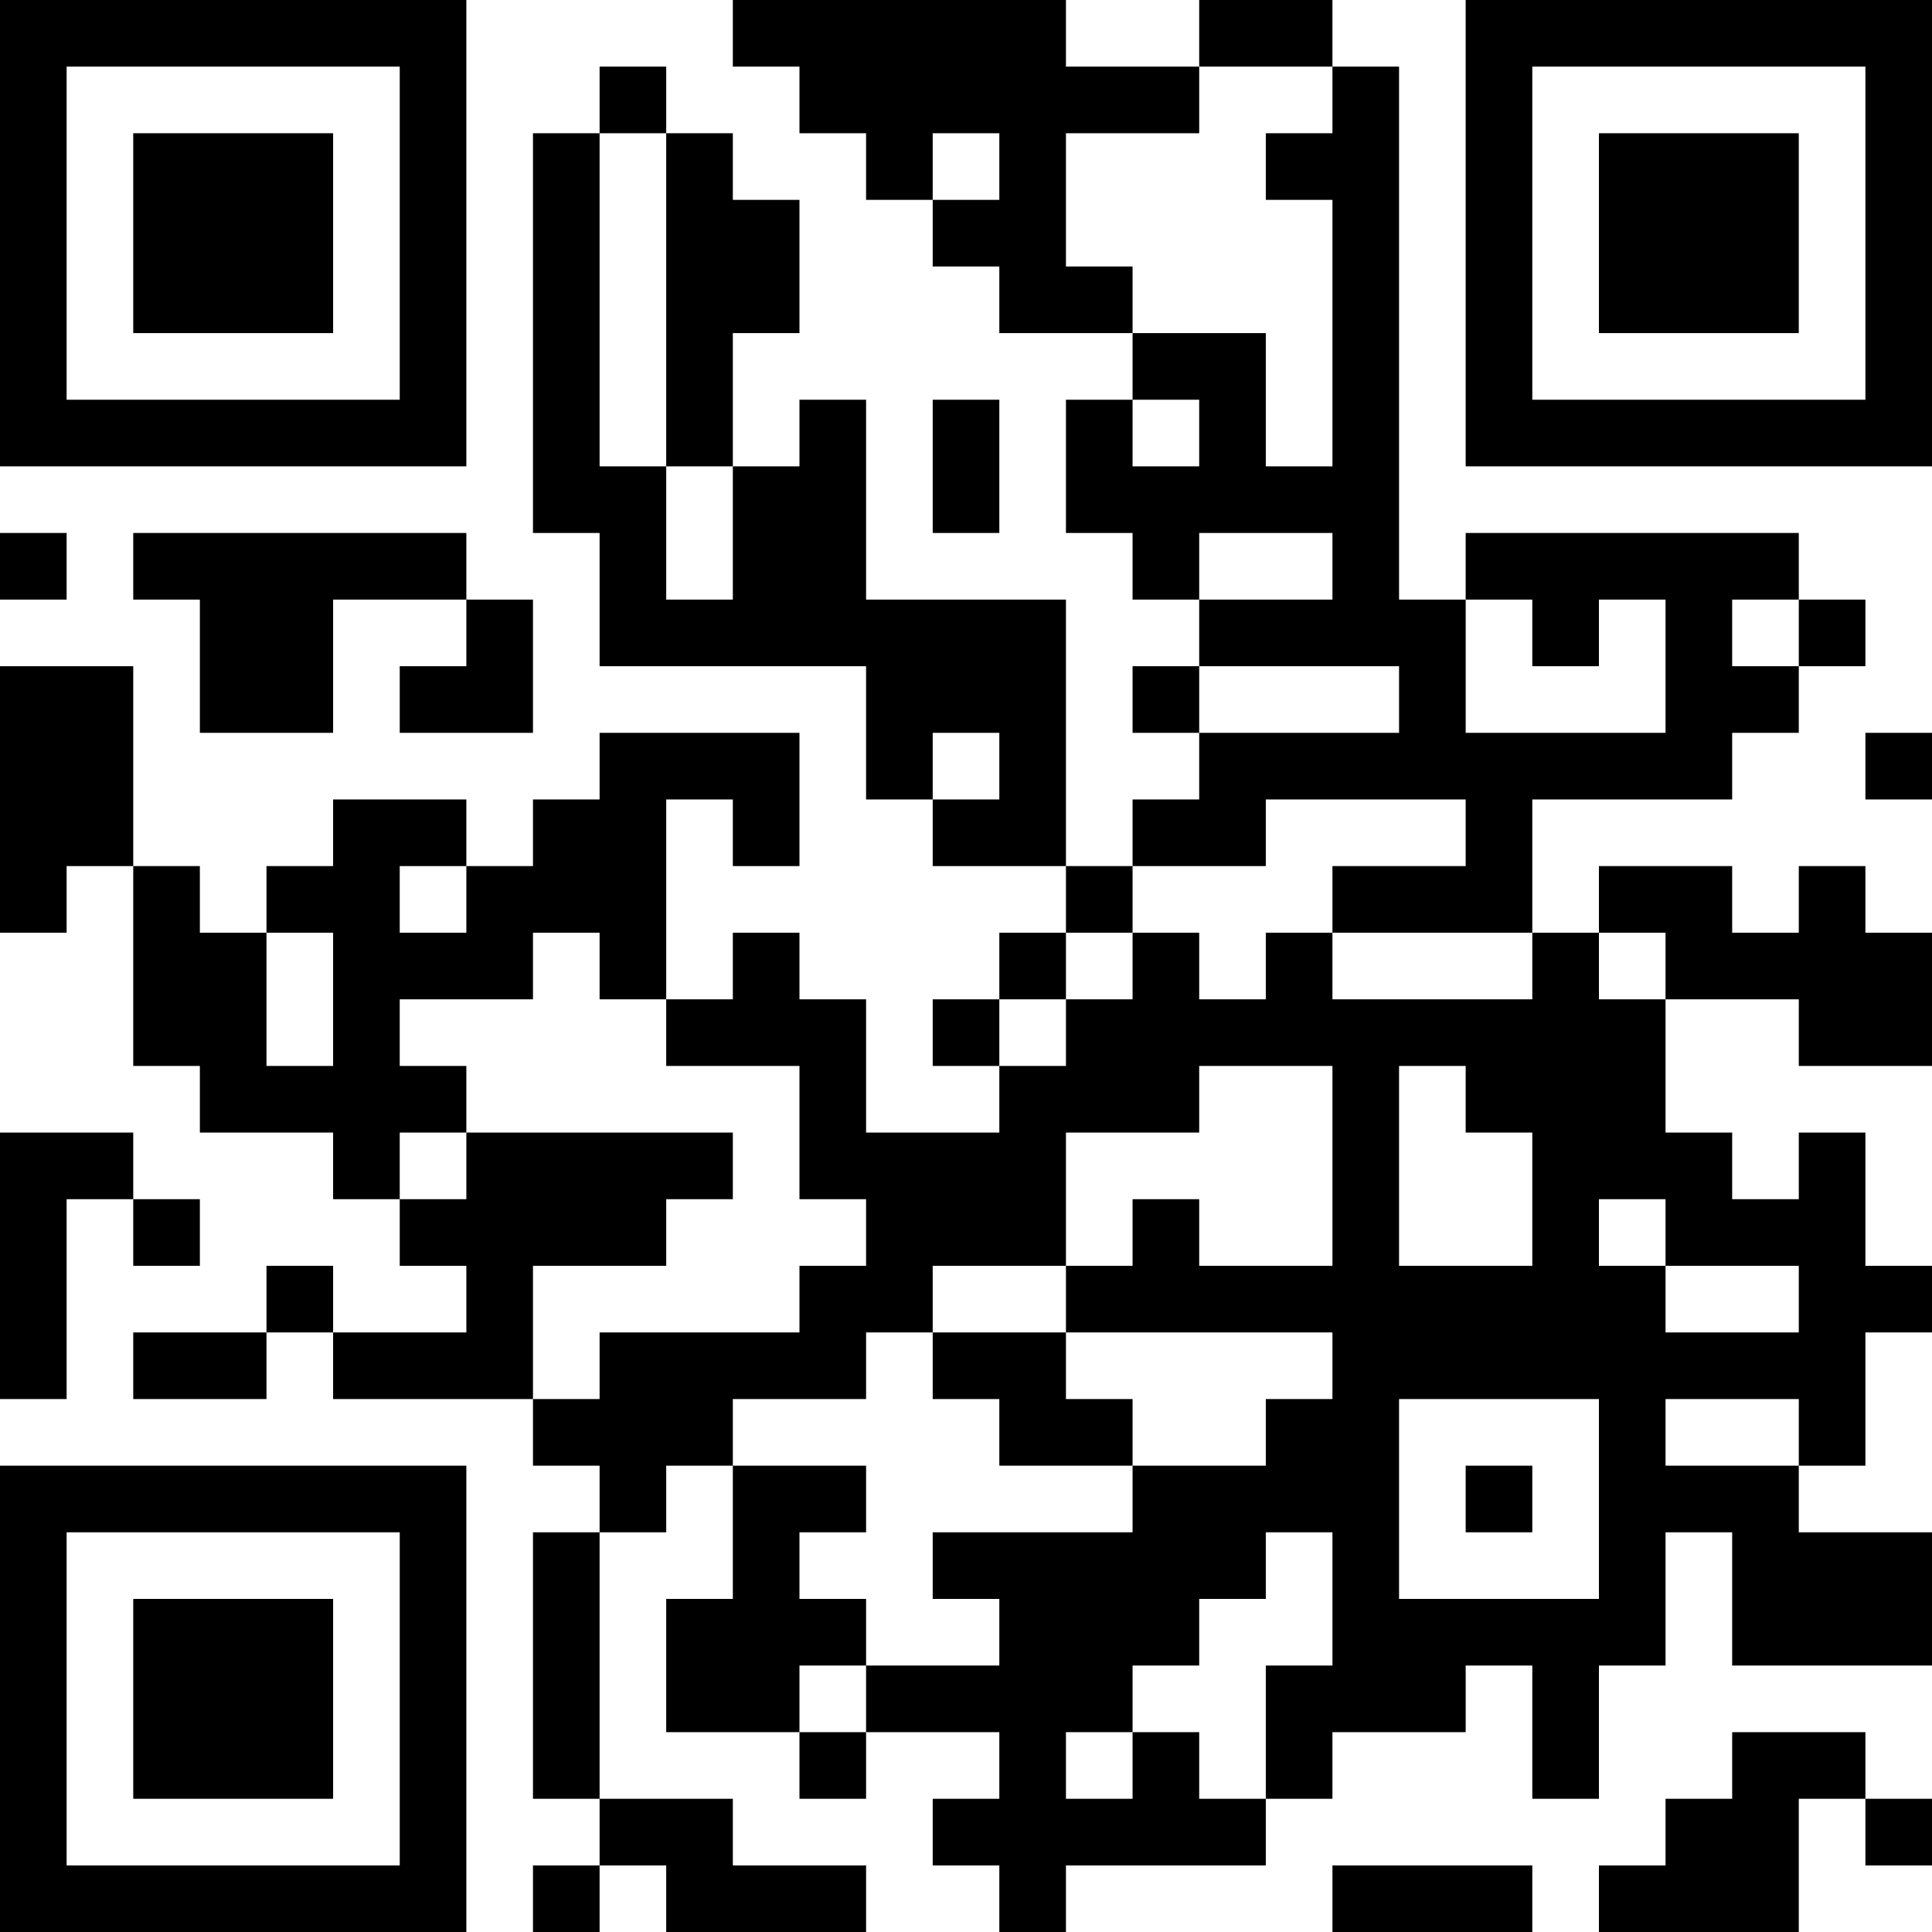 <?xml version="1.0" encoding="UTF-8"?>
<svg xmlns="http://www.w3.org/2000/svg" version="1.1" width="300" height="300" viewBox="0 0 300 300"><rect x="0" y="0" width="300" height="300" fill="#ffffff"/><g transform="scale(10.345)"><g transform="translate(0,0)"><g><g transform="translate(3.5,3.5)"><path fill-rule="evenodd" d="M-3.5 -3.5L3.5 -3.5L3.5 3.5L-3.5 3.5ZM-2.5 -2.5L-2.5 2.5L2.5 2.5L2.5 -2.5Z" fill="#000000"/><path fill-rule="evenodd" d="M-1.5 -1.5L1.5 -1.5L1.5 1.5L-1.5 1.5Z" fill="#000000"/></g></g><g><g transform="translate(25.5,3.5)"><g transform="rotate(90)"><path fill-rule="evenodd" d="M-3.5 -3.5L3.5 -3.5L3.5 3.5L-3.5 3.5ZM-2.5 -2.5L-2.5 2.5L2.5 2.5L2.5 -2.5Z" fill="#000000"/><path fill-rule="evenodd" d="M-1.5 -1.5L1.5 -1.5L1.5 1.5L-1.5 1.5Z" fill="#000000"/></g></g></g><g><g transform="translate(3.5,25.5)"><g transform="rotate(-90)"><path fill-rule="evenodd" d="M-3.5 -3.5L3.5 -3.5L3.5 3.5L-3.5 3.5ZM-2.5 -2.5L-2.5 2.5L2.5 2.5L2.5 -2.5Z" fill="#000000"/><path fill-rule="evenodd" d="M-1.5 -1.5L1.5 -1.5L1.5 1.5L-1.5 1.5Z" fill="#000000"/></g></g></g><path fill-rule="evenodd" d="M11 0L11 1L12 1L12 2L13 2L13 3L14 3L14 4L15 4L15 5L17 5L17 6L16 6L16 8L17 8L17 9L18 9L18 10L17 10L17 11L18 11L18 12L17 12L17 13L16 13L16 9L13 9L13 6L12 6L12 7L11 7L11 5L12 5L12 3L11 3L11 2L10 2L10 1L9 1L9 2L8 2L8 8L9 8L9 10L13 10L13 12L14 12L14 13L16 13L16 14L15 14L15 15L14 15L14 16L15 16L15 17L13 17L13 15L12 15L12 14L11 14L11 15L10 15L10 12L11 12L11 13L12 13L12 11L9 11L9 12L8 12L8 13L7 13L7 12L5 12L5 13L4 13L4 14L3 14L3 13L2 13L2 10L0 10L0 14L1 14L1 13L2 13L2 16L3 16L3 17L5 17L5 18L6 18L6 19L7 19L7 20L5 20L5 19L4 19L4 20L2 20L2 21L4 21L4 20L5 20L5 21L8 21L8 22L9 22L9 23L8 23L8 27L9 27L9 28L8 28L8 29L9 29L9 28L10 28L10 29L13 29L13 28L11 28L11 27L9 27L9 23L10 23L10 22L11 22L11 24L10 24L10 26L12 26L12 27L13 27L13 26L15 26L15 27L14 27L14 28L15 28L15 29L16 29L16 28L19 28L19 27L20 27L20 26L22 26L22 25L23 25L23 27L24 27L24 25L25 25L25 23L26 23L26 25L29 25L29 23L27 23L27 22L28 22L28 20L29 20L29 19L28 19L28 17L27 17L27 18L26 18L26 17L25 17L25 15L27 15L27 16L29 16L29 14L28 14L28 13L27 13L27 14L26 14L26 13L24 13L24 14L23 14L23 12L26 12L26 11L27 11L27 10L28 10L28 9L27 9L27 8L22 8L22 9L21 9L21 1L20 1L20 0L18 0L18 1L16 1L16 0ZM18 1L18 2L16 2L16 4L17 4L17 5L19 5L19 7L20 7L20 3L19 3L19 2L20 2L20 1ZM9 2L9 7L10 7L10 9L11 9L11 7L10 7L10 2ZM14 2L14 3L15 3L15 2ZM14 6L14 8L15 8L15 6ZM17 6L17 7L18 7L18 6ZM0 8L0 9L1 9L1 8ZM2 8L2 9L3 9L3 11L5 11L5 9L7 9L7 10L6 10L6 11L8 11L8 9L7 9L7 8ZM18 8L18 9L20 9L20 8ZM22 9L22 11L25 11L25 9L24 9L24 10L23 10L23 9ZM26 9L26 10L27 10L27 9ZM18 10L18 11L21 11L21 10ZM14 11L14 12L15 12L15 11ZM28 11L28 12L29 12L29 11ZM19 12L19 13L17 13L17 14L16 14L16 15L15 15L15 16L16 16L16 15L17 15L17 14L18 14L18 15L19 15L19 14L20 14L20 15L23 15L23 14L20 14L20 13L22 13L22 12ZM6 13L6 14L7 14L7 13ZM4 14L4 16L5 16L5 14ZM8 14L8 15L6 15L6 16L7 16L7 17L6 17L6 18L7 18L7 17L11 17L11 18L10 18L10 19L8 19L8 21L9 21L9 20L12 20L12 19L13 19L13 18L12 18L12 16L10 16L10 15L9 15L9 14ZM24 14L24 15L25 15L25 14ZM18 16L18 17L16 17L16 19L14 19L14 20L13 20L13 21L11 21L11 22L13 22L13 23L12 23L12 24L13 24L13 25L12 25L12 26L13 26L13 25L15 25L15 24L14 24L14 23L17 23L17 22L19 22L19 21L20 21L20 20L16 20L16 19L17 19L17 18L18 18L18 19L20 19L20 16ZM21 16L21 19L23 19L23 17L22 17L22 16ZM0 17L0 21L1 21L1 18L2 18L2 19L3 19L3 18L2 18L2 17ZM24 18L24 19L25 19L25 20L27 20L27 19L25 19L25 18ZM14 20L14 21L15 21L15 22L17 22L17 21L16 21L16 20ZM21 21L21 24L24 24L24 21ZM25 21L25 22L27 22L27 21ZM22 22L22 23L23 23L23 22ZM19 23L19 24L18 24L18 25L17 25L17 26L16 26L16 27L17 27L17 26L18 26L18 27L19 27L19 25L20 25L20 23ZM26 26L26 27L25 27L25 28L24 28L24 29L27 29L27 27L28 27L28 28L29 28L29 27L28 27L28 26ZM20 28L20 29L23 29L23 28Z" fill="#000000"/></g></g></svg>
